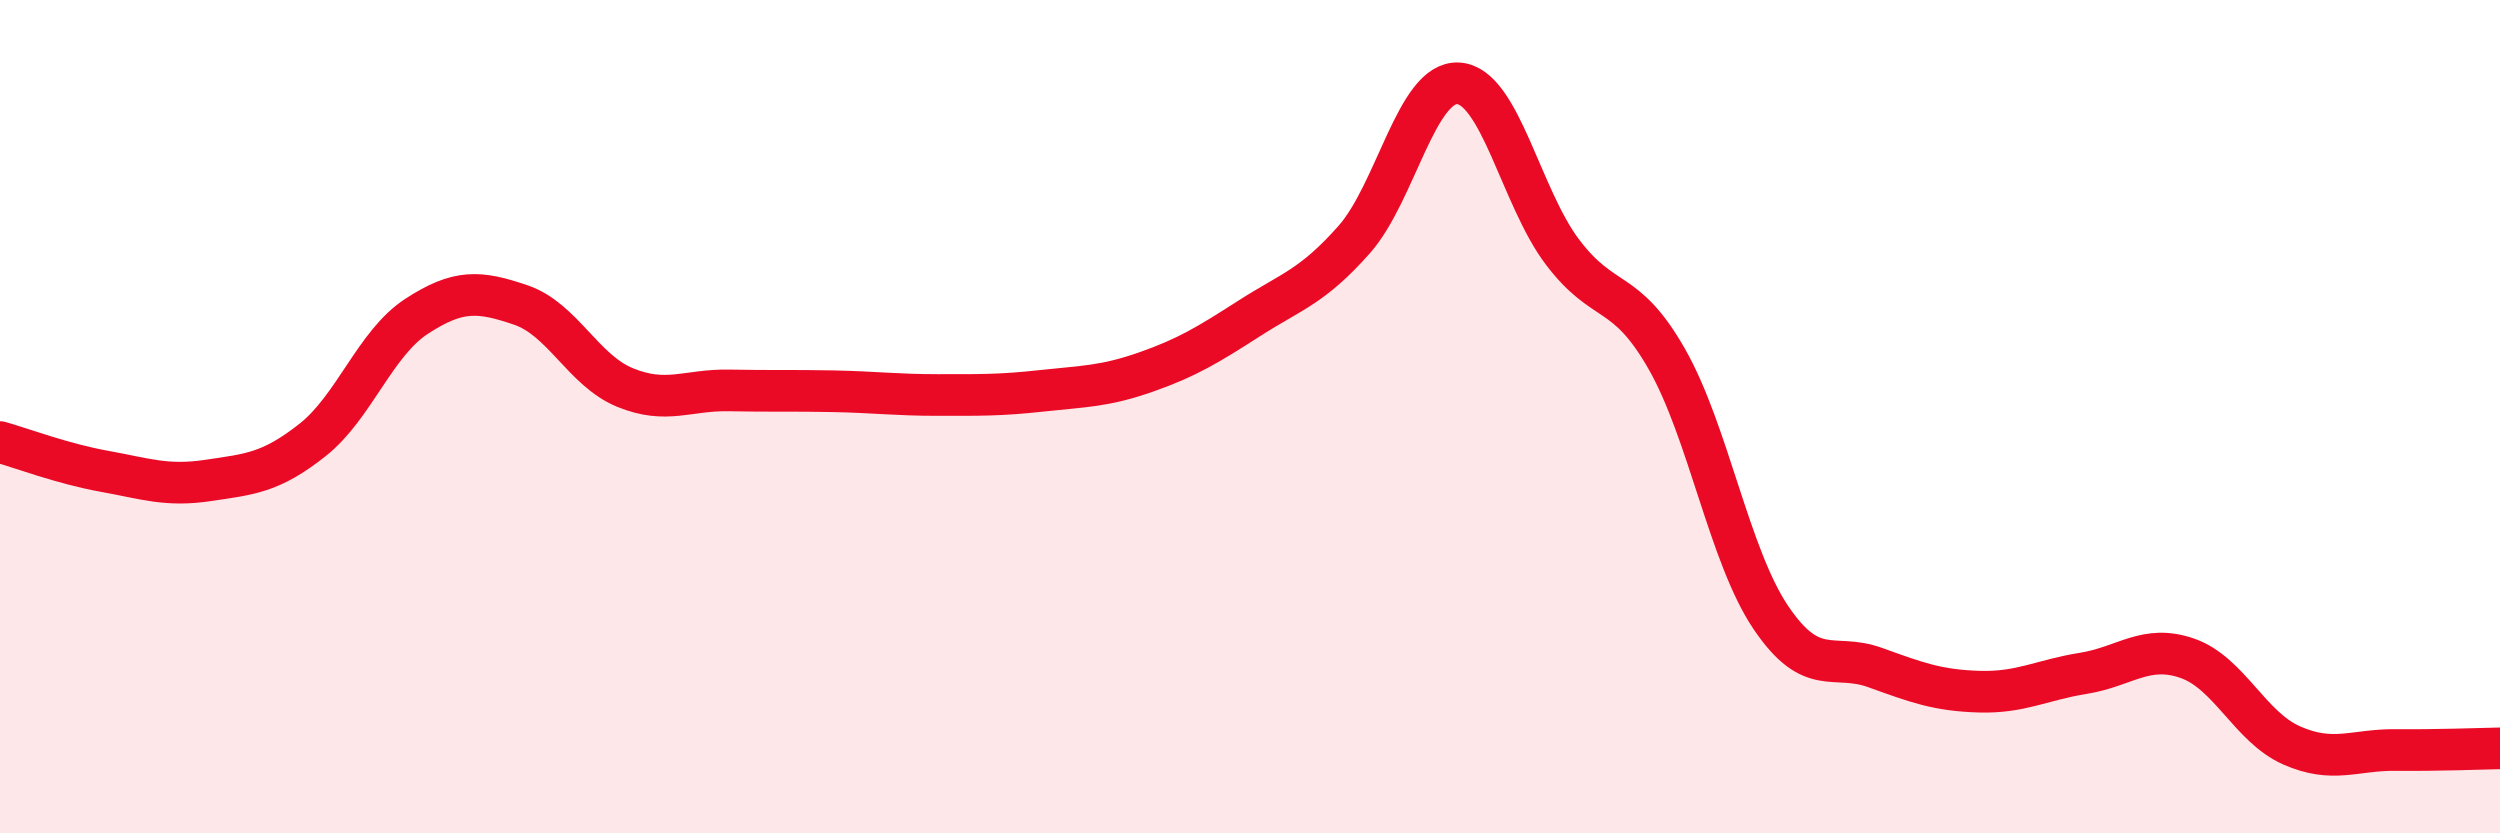 
    <svg width="60" height="20" viewBox="0 0 60 20" xmlns="http://www.w3.org/2000/svg">
      <path
        d="M 0,10.61 C 0.5,10.75 1.5,11.13 2.5,11.31 C 3.5,11.49 4,11.68 5,11.53 C 6,11.38 6.5,11.35 7.5,10.56 C 8.5,9.77 9,8.24 10,7.59 C 11,6.94 11.5,6.98 12.5,7.32 C 13.5,7.66 14,8.89 15,9.3 C 16,9.71 16.5,9.35 17.5,9.37 C 18.5,9.39 19,9.37 20,9.39 C 21,9.41 21.5,9.48 22.5,9.48 C 23.5,9.48 24,9.49 25,9.38 C 26,9.27 26.5,9.28 27.5,8.93 C 28.5,8.58 29,8.27 30,7.63 C 31,6.99 31.5,6.88 32.5,5.75 C 33.5,4.62 34,1.94 35,2 C 36,2.06 36.5,4.73 37.5,6.05 C 38.5,7.37 39,6.86 40,8.61 C 41,10.36 41.5,13.34 42.5,14.82 C 43.5,16.3 44,15.66 45,16.02 C 46,16.38 46.5,16.57 47.5,16.6 C 48.5,16.63 49,16.32 50,16.16 C 51,16 51.5,15.45 52.5,15.8 C 53.5,16.15 54,17.45 55,17.89 C 56,18.33 56.5,17.99 57.5,18 C 58.5,18.01 59.5,17.97 60,17.96L60 20L0 20Z"
        fill="#EB0A25"
        opacity="0.1"
        stroke-linecap="round"
        stroke-linejoin="round"
      />
      <path
        d="M 0,10.61 C 0.5,10.75 1.5,11.13 2.5,11.31 C 3.5,11.49 4,11.68 5,11.53 C 6,11.38 6.5,11.35 7.5,10.56 C 8.5,9.77 9,8.24 10,7.59 C 11,6.94 11.5,6.98 12.5,7.32 C 13.5,7.66 14,8.89 15,9.3 C 16,9.71 16.5,9.35 17.5,9.37 C 18.5,9.39 19,9.37 20,9.39 C 21,9.41 21.5,9.48 22.5,9.48 C 23.5,9.48 24,9.49 25,9.38 C 26,9.27 26.5,9.28 27.5,8.93 C 28.5,8.58 29,8.27 30,7.63 C 31,6.99 31.5,6.88 32.5,5.75 C 33.5,4.62 34,1.94 35,2 C 36,2.06 36.5,4.73 37.5,6.05 C 38.5,7.37 39,6.86 40,8.61 C 41,10.36 41.5,13.34 42.5,14.82 C 43.5,16.3 44,15.66 45,16.02 C 46,16.38 46.5,16.57 47.5,16.6 C 48.5,16.63 49,16.32 50,16.16 C 51,16 51.5,15.45 52.5,15.8 C 53.5,16.15 54,17.45 55,17.89 C 56,18.33 56.5,17.99 57.5,18 C 58.5,18.01 59.5,17.97 60,17.96"
        stroke="#EB0A25"
        stroke-width="1"
        fill="none"
        stroke-linecap="round"
        stroke-linejoin="round"
      />
    </svg>
  